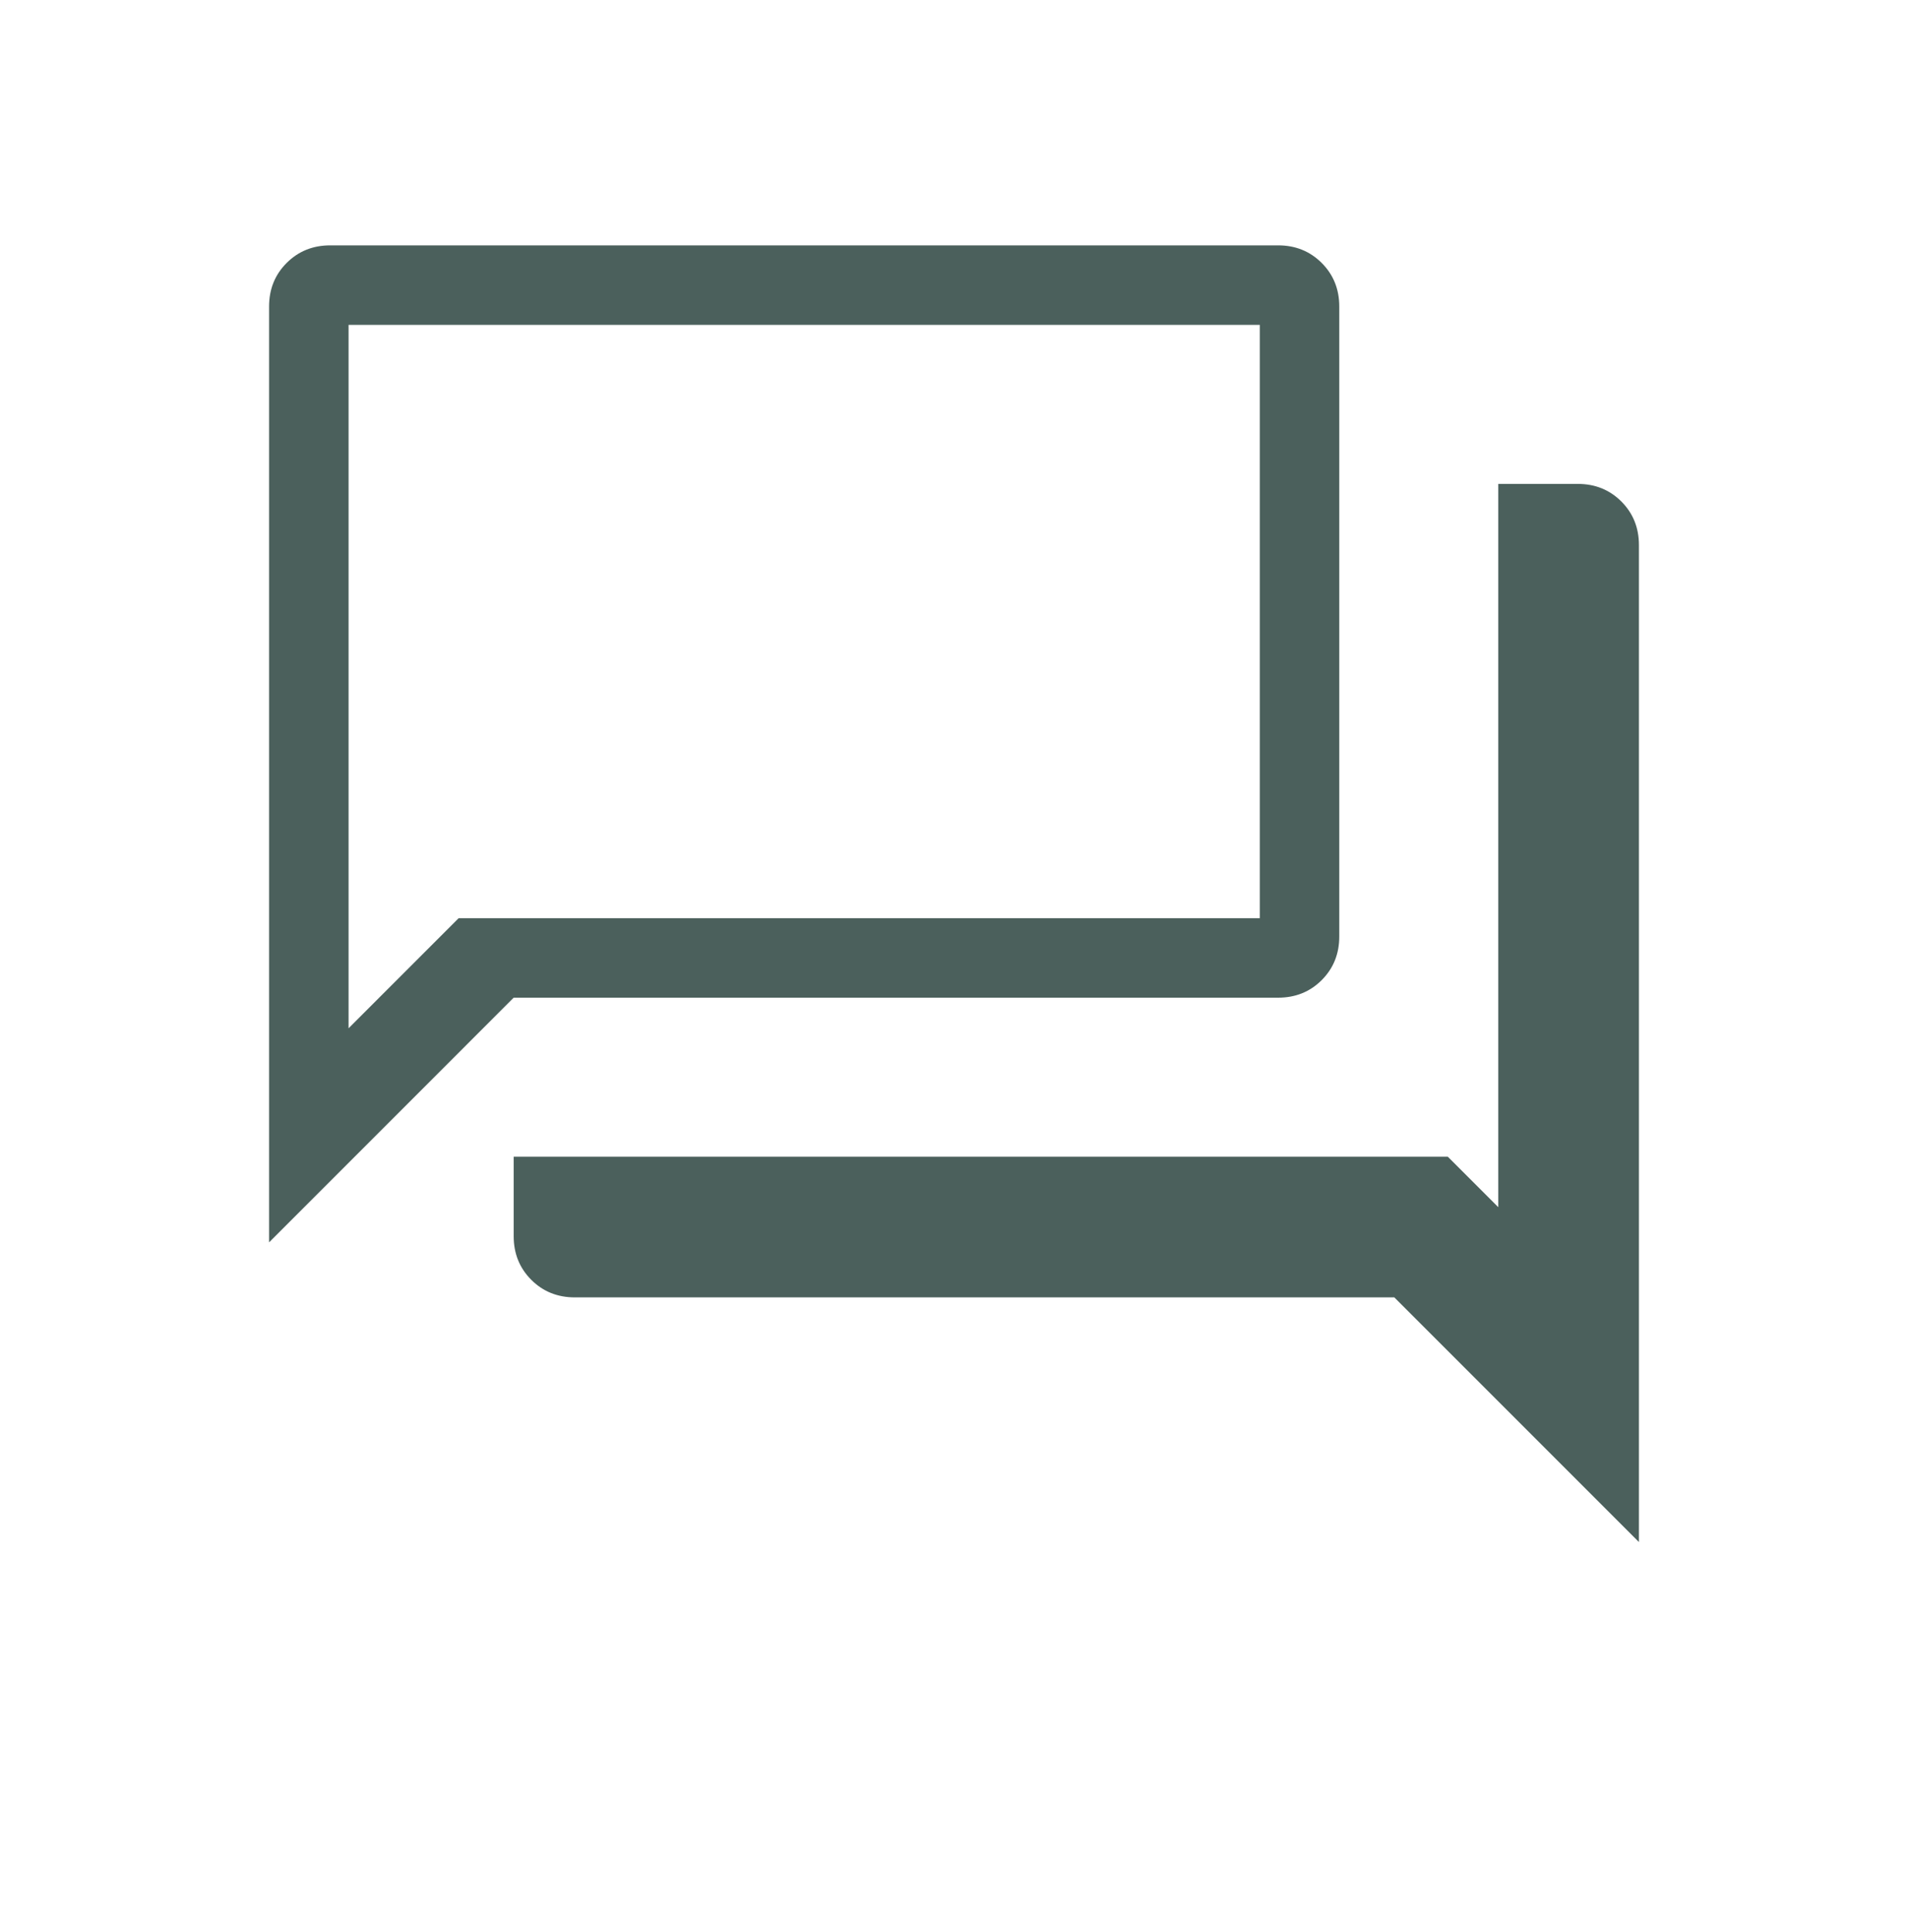 <svg width="80" height="81" viewBox="0 0 80 81" fill="none" xmlns="http://www.w3.org/2000/svg">
<path d="M24.102 54.388C23.376 54.388 22.767 54.143 22.276 53.652C21.784 53.16 21.538 52.551 21.538 51.824V48.491H60.705L62.821 50.607V20.286H66.154C66.88 20.286 67.489 20.532 67.981 21.023C68.472 21.515 68.718 22.123 68.718 22.85V64.645L58.462 54.388H24.102ZM11.282 52.081V12.85C11.282 12.123 11.527 11.514 12.019 11.023C12.511 10.532 13.12 10.286 13.846 10.286H53.59C54.316 10.286 54.925 10.532 55.417 11.023C55.908 11.514 56.154 12.123 56.154 12.85V39.26C56.154 39.987 55.908 40.596 55.417 41.088C54.925 41.579 54.316 41.824 53.59 41.824H21.538L11.282 52.081ZM52.821 38.491V13.619H14.615V43.107L19.231 38.491H52.821Z" fill="#4B605C"/>
</svg>
